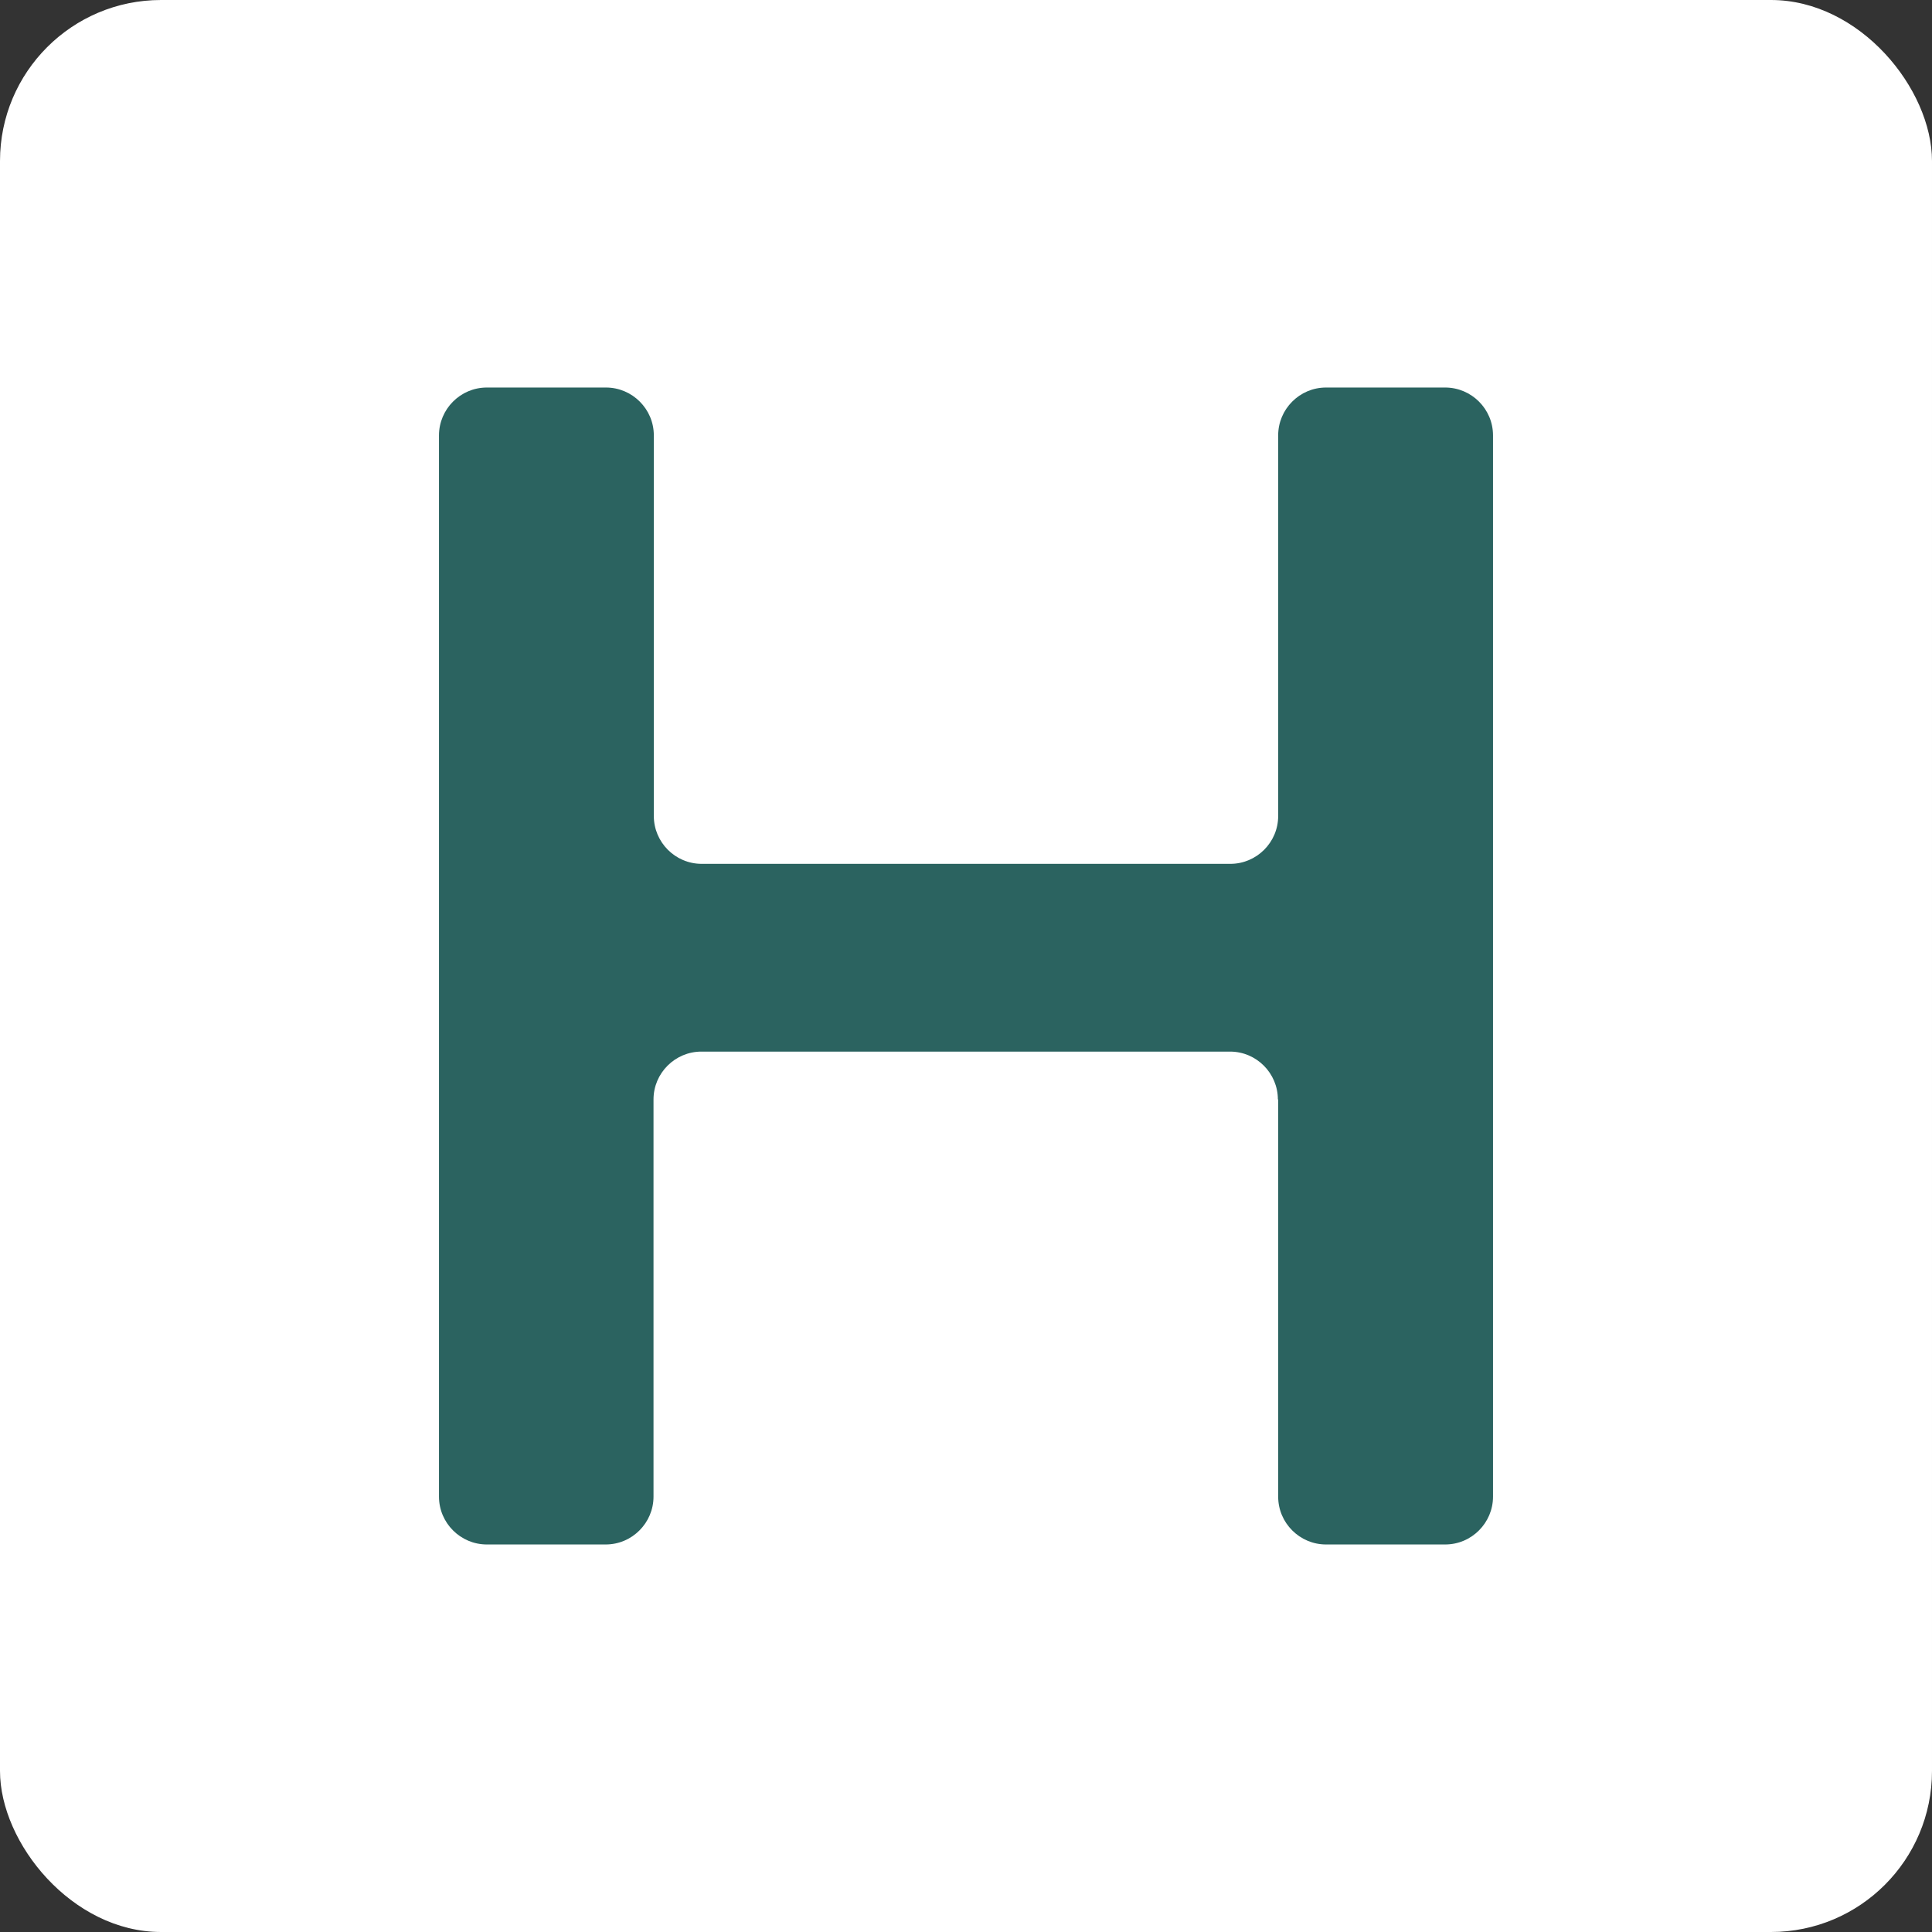 <svg width="120" height="120" viewBox="0 0 120 120" fill="none" xmlns="http://www.w3.org/2000/svg">
<rect x="0" y="0" width="120" height="120" fill="#333333" stroke="none"/>
<rect width="120" height="120" rx="10" fill="white"/>
<path d="M79.371 68.289C79.371 66.663 78.045 65.317 76.4 65.317H43.563C41.937 65.317 40.591 66.644 40.591 68.289V92.959C40.591 94.585 39.264 95.93 37.62 95.93H30.238C28.611 95.93 27.266 94.603 27.266 92.959V27.041C27.266 25.416 28.593 24.07 30.238 24.07H37.638C39.264 24.07 40.61 25.397 40.61 27.041V50.683C40.61 52.309 41.937 53.655 43.582 53.655H76.419C78.045 53.655 79.39 52.328 79.39 50.683V27.041C79.39 25.416 80.717 24.07 82.362 24.07H89.763C91.389 24.07 92.734 25.397 92.734 27.041V92.959C92.734 94.585 91.407 95.93 89.763 95.93H82.362C80.736 95.93 79.39 94.603 79.39 92.959V68.289H79.371Z" fill="#2B6360"/>
</svg>
